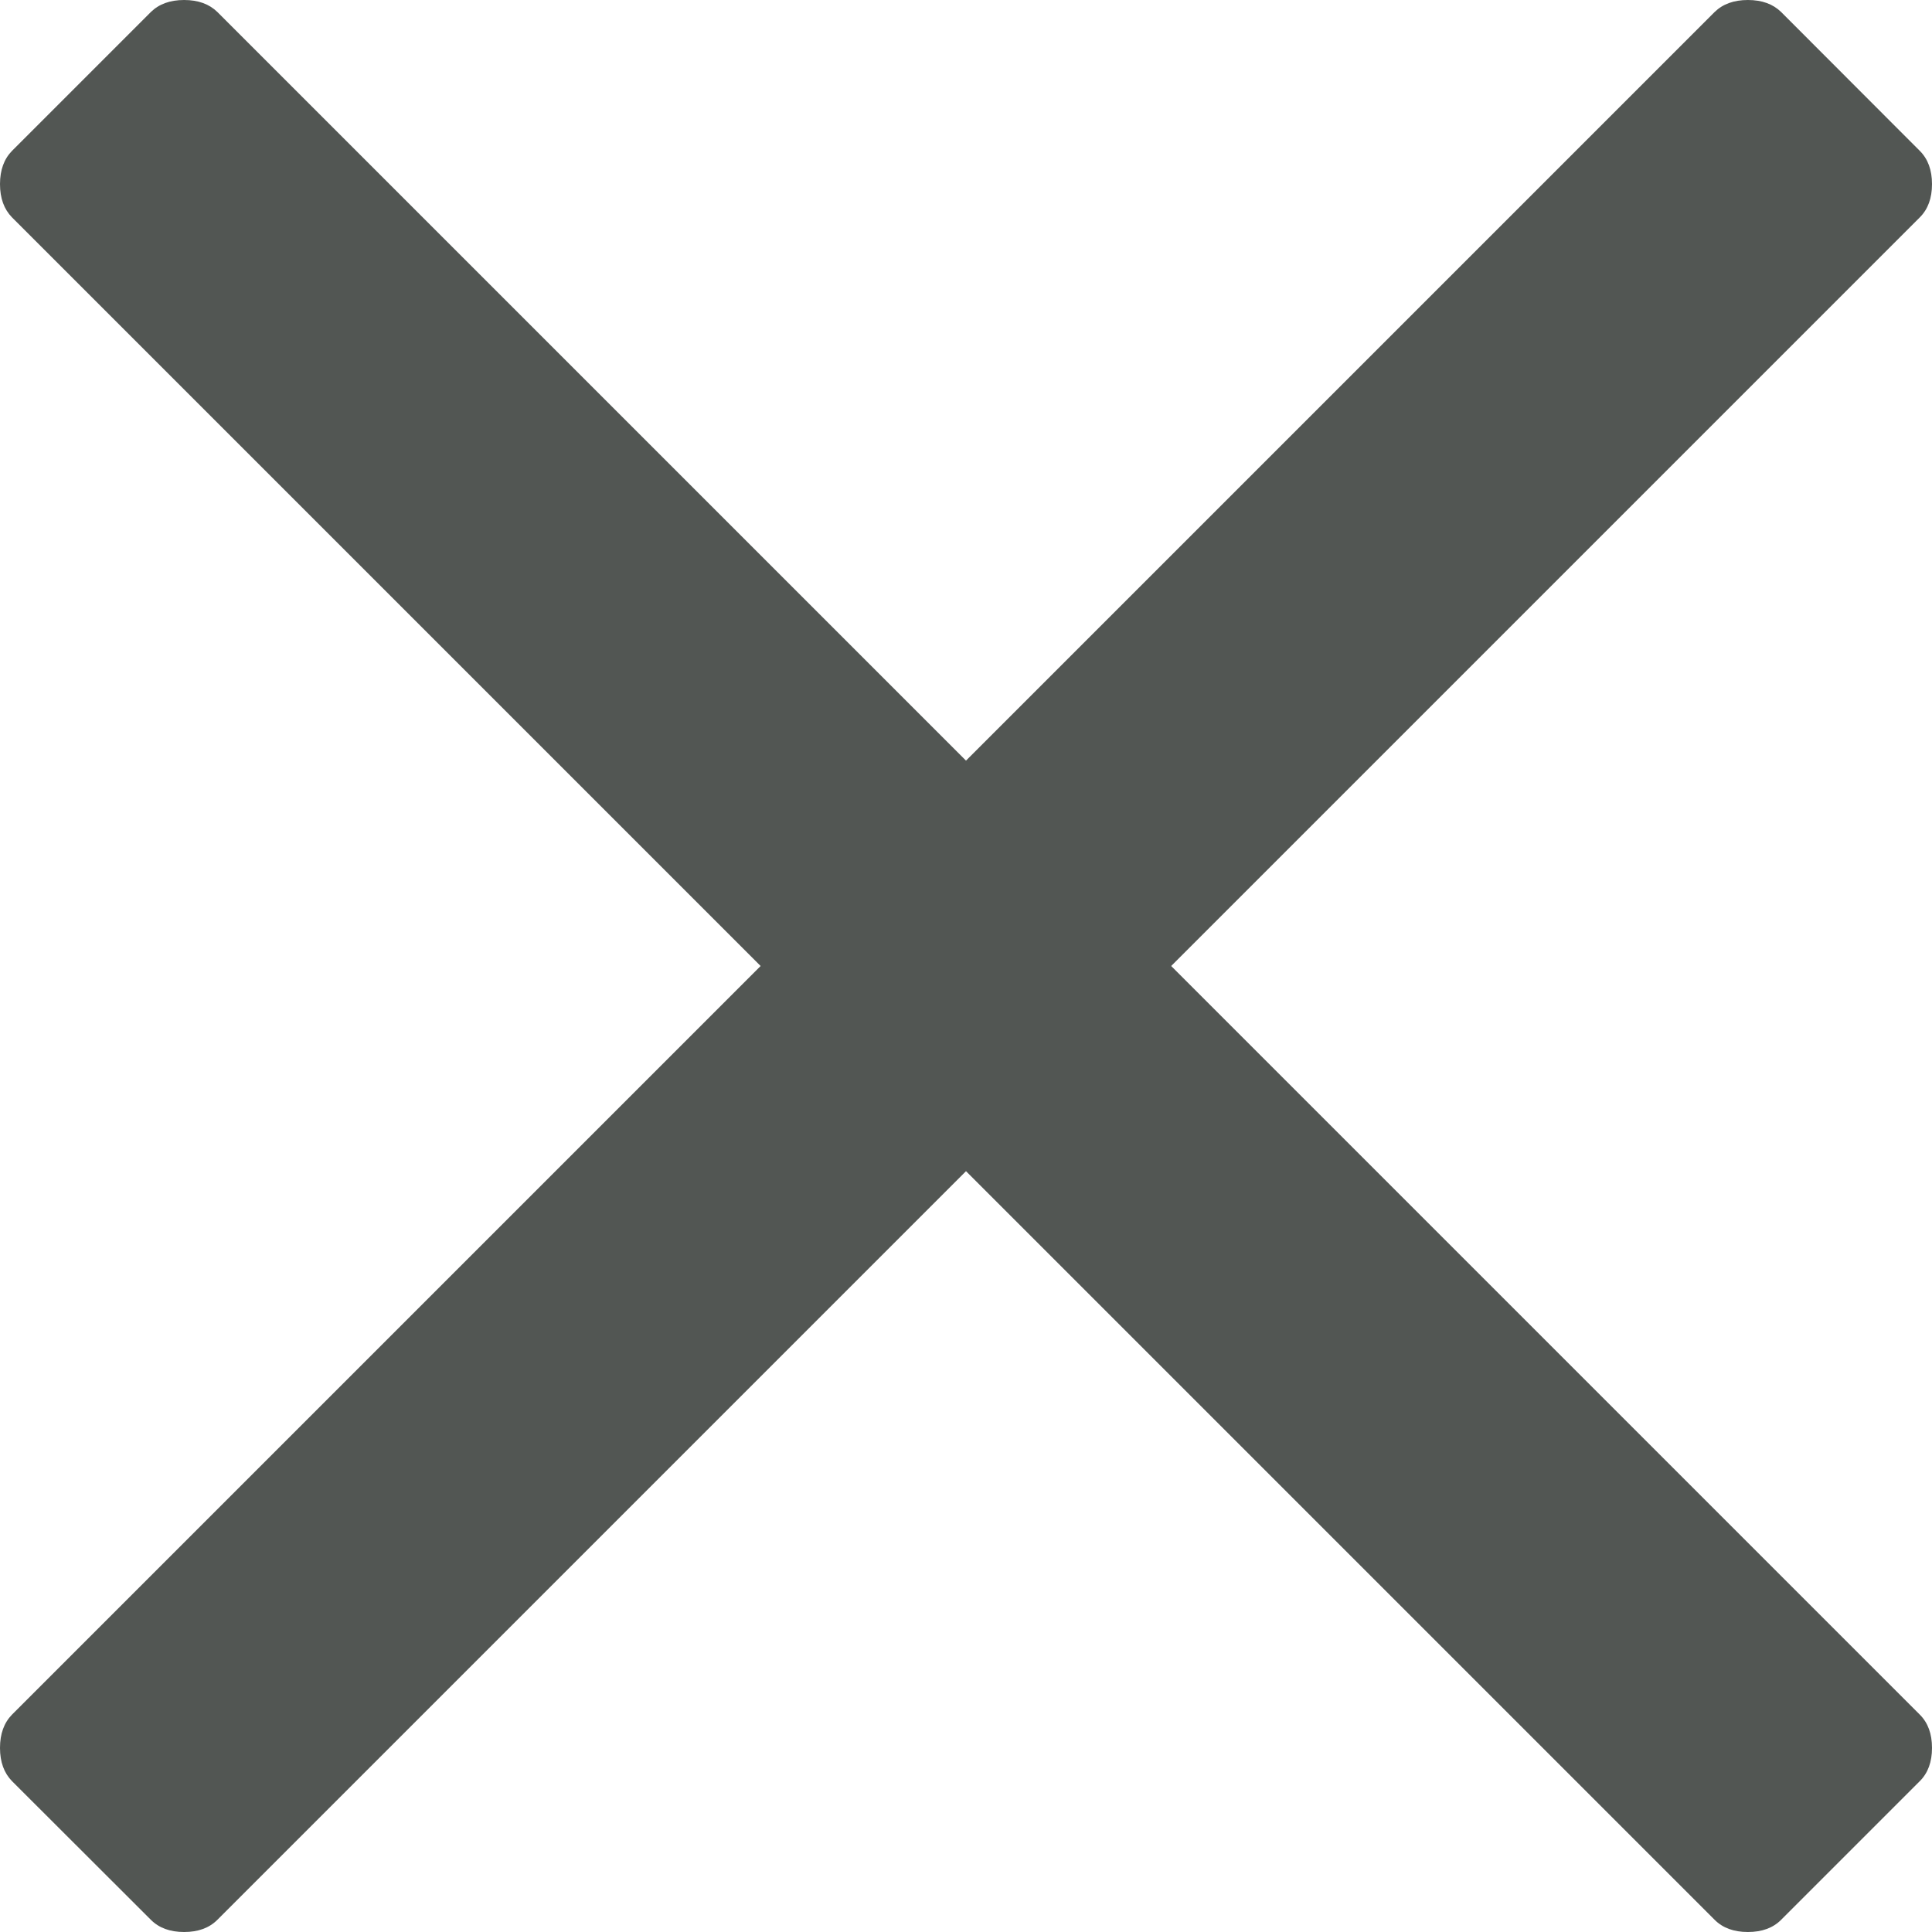<?xml version="1.0" encoding="UTF-8"?>
<svg width="10px" height="10px" viewBox="0 0 10 10" version="1.1" xmlns="http://www.w3.org/2000/svg" xmlns:xlink="http://www.w3.org/1999/xlink">
    <title>icons/X</title>
    <g id="icons/X" stroke="none" stroke-width="1" fill="none" fill-rule="evenodd">
        <path d="M9.047,10 C9.12,10 9.177,9.979 9.219,9.937 L9.219,9.937 L9.937,9.219 C9.979,9.177 10,9.12 10,9.047 C10,8.974 9.979,8.917 9.937,8.875 L9.937,8.875 L6.062,5 L9.937,1.125 C9.979,1.083 10,1.026 10,0.953 C10,0.88 9.979,0.823 9.937,0.781 L9.937,0.781 L9.219,0.062 C9.177,0.021 9.12,0 9.047,0 C8.974,0 8.917,0.021 8.875,0.062 L8.875,0.062 L5,3.937 L1.125,0.062 C1.083,0.021 1.026,0 0.953,0 C0.88,0 0.823,0.021 0.781,0.062 L0.781,0.062 L0.062,0.781 C0.021,0.823 0,0.88 0,0.953 C0,1.026 0.021,1.083 0.062,1.125 L0.062,1.125 L3.937,5 L0.062,8.875 C0.021,8.917 0,8.974 0,9.047 C0,9.12 0.021,9.177 0.062,9.219 L0.062,9.219 L0.781,9.937 C0.823,9.979 0.88,10 0.953,10 C1.026,10 1.083,9.979 1.125,9.937 L1.125,9.937 L5,6.062 L8.875,9.937 C8.917,9.979 8.974,10 9.047,10 Z" id="times" fill="#525653" fill-rule="nonzero"></path>
    </g>
</svg>